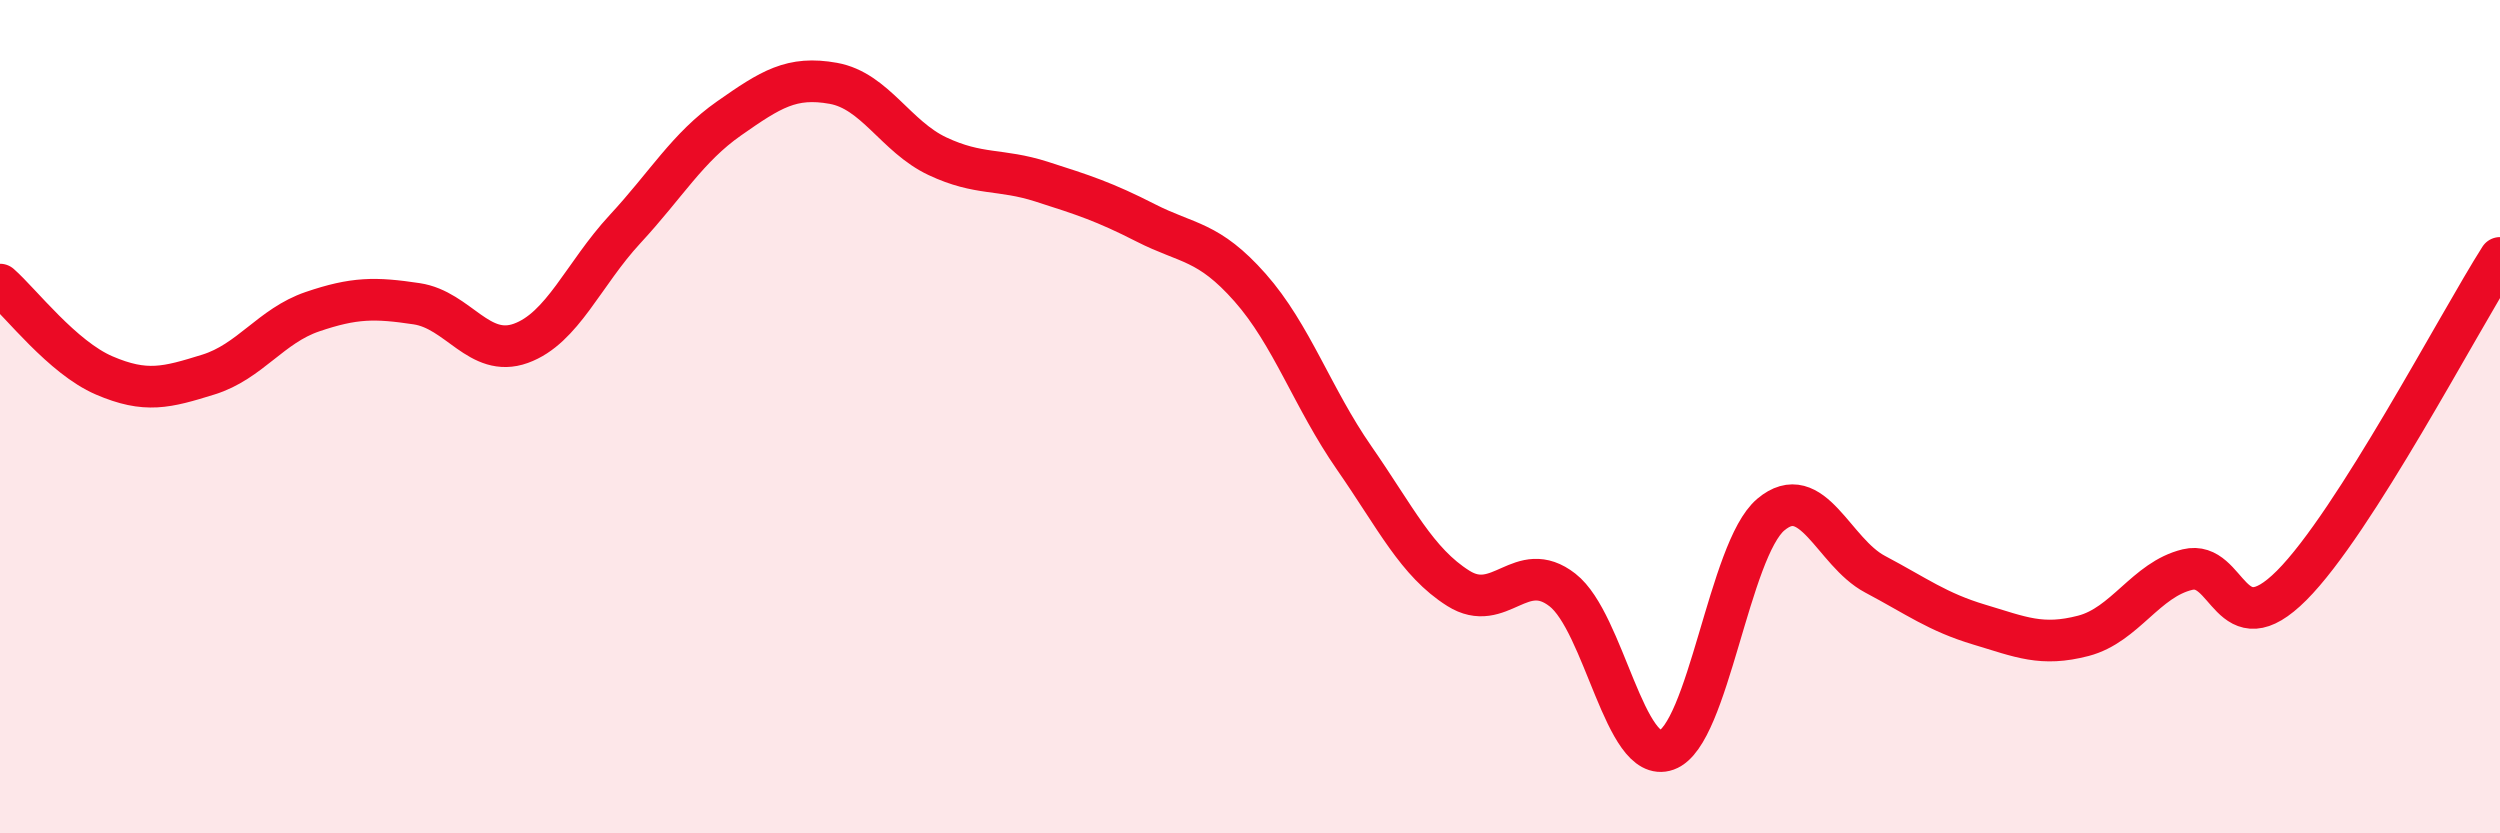 
    <svg width="60" height="20" viewBox="0 0 60 20" xmlns="http://www.w3.org/2000/svg">
      <path
        d="M 0,6.83 C 0.5,7.27 1.5,8.58 2.5,9.01 C 3.5,9.44 4,9.3 5,8.99 C 6,8.68 6.5,7.82 7.5,7.48 C 8.5,7.14 9,7.14 10,7.29 C 11,7.44 11.5,8.6 12.5,8.24 C 13.5,7.88 14,6.58 15,5.5 C 16,4.42 16.5,3.54 17.5,2.84 C 18.5,2.14 19,1.82 20,2 C 21,2.18 21.5,3.28 22.5,3.75 C 23.5,4.22 24,4.04 25,4.36 C 26,4.68 26.5,4.84 27.5,5.35 C 28.5,5.86 29,5.77 30,6.9 C 31,8.03 31.5,9.55 32.5,10.99 C 33.5,12.43 34,13.49 35,14.12 C 36,14.75 36.5,13.38 37.5,14.16 C 38.5,14.94 39,18.36 40,18 C 41,17.64 41.5,13.19 42.5,12.35 C 43.5,11.51 44,13.25 45,13.78 C 46,14.31 46.5,14.69 47.5,14.99 C 48.5,15.29 49,15.52 50,15.26 C 51,15 51.5,13.91 52.5,13.67 C 53.5,13.43 53.5,15.55 55,14.05 C 56.5,12.55 59,7.76 60,6.19L60 20L0 20Z"
        fill="#EB0A25"
        opacity="0.1"
        stroke-linecap="round"
        stroke-linejoin="round"
      />
      <path
        d="M 0,6.83 C 0.5,7.27 1.5,8.58 2.5,9.01 C 3.5,9.44 4,9.3 5,8.99 C 6,8.68 6.5,7.82 7.5,7.48 C 8.5,7.14 9,7.14 10,7.29 C 11,7.44 11.5,8.6 12.5,8.24 C 13.5,7.88 14,6.58 15,5.5 C 16,4.42 16.5,3.54 17.5,2.84 C 18.5,2.14 19,1.82 20,2 C 21,2.18 21.5,3.28 22.5,3.75 C 23.5,4.22 24,4.04 25,4.36 C 26,4.68 26.5,4.84 27.5,5.35 C 28.5,5.86 29,5.77 30,6.9 C 31,8.03 31.5,9.55 32.5,10.99 C 33.5,12.43 34,13.49 35,14.12 C 36,14.75 36.5,13.38 37.5,14.16 C 38.5,14.94 39,18.36 40,18 C 41,17.64 41.5,13.19 42.5,12.35 C 43.5,11.51 44,13.25 45,13.78 C 46,14.31 46.5,14.69 47.5,14.99 C 48.5,15.29 49,15.52 50,15.26 C 51,15 51.5,13.91 52.5,13.67 C 53.5,13.43 53.5,15.55 55,14.05 C 56.5,12.55 59,7.76 60,6.19"
        stroke="#EB0A25"
        stroke-width="1"
        fill="none"
        stroke-linecap="round"
        stroke-linejoin="round"
      />
    </svg>
  